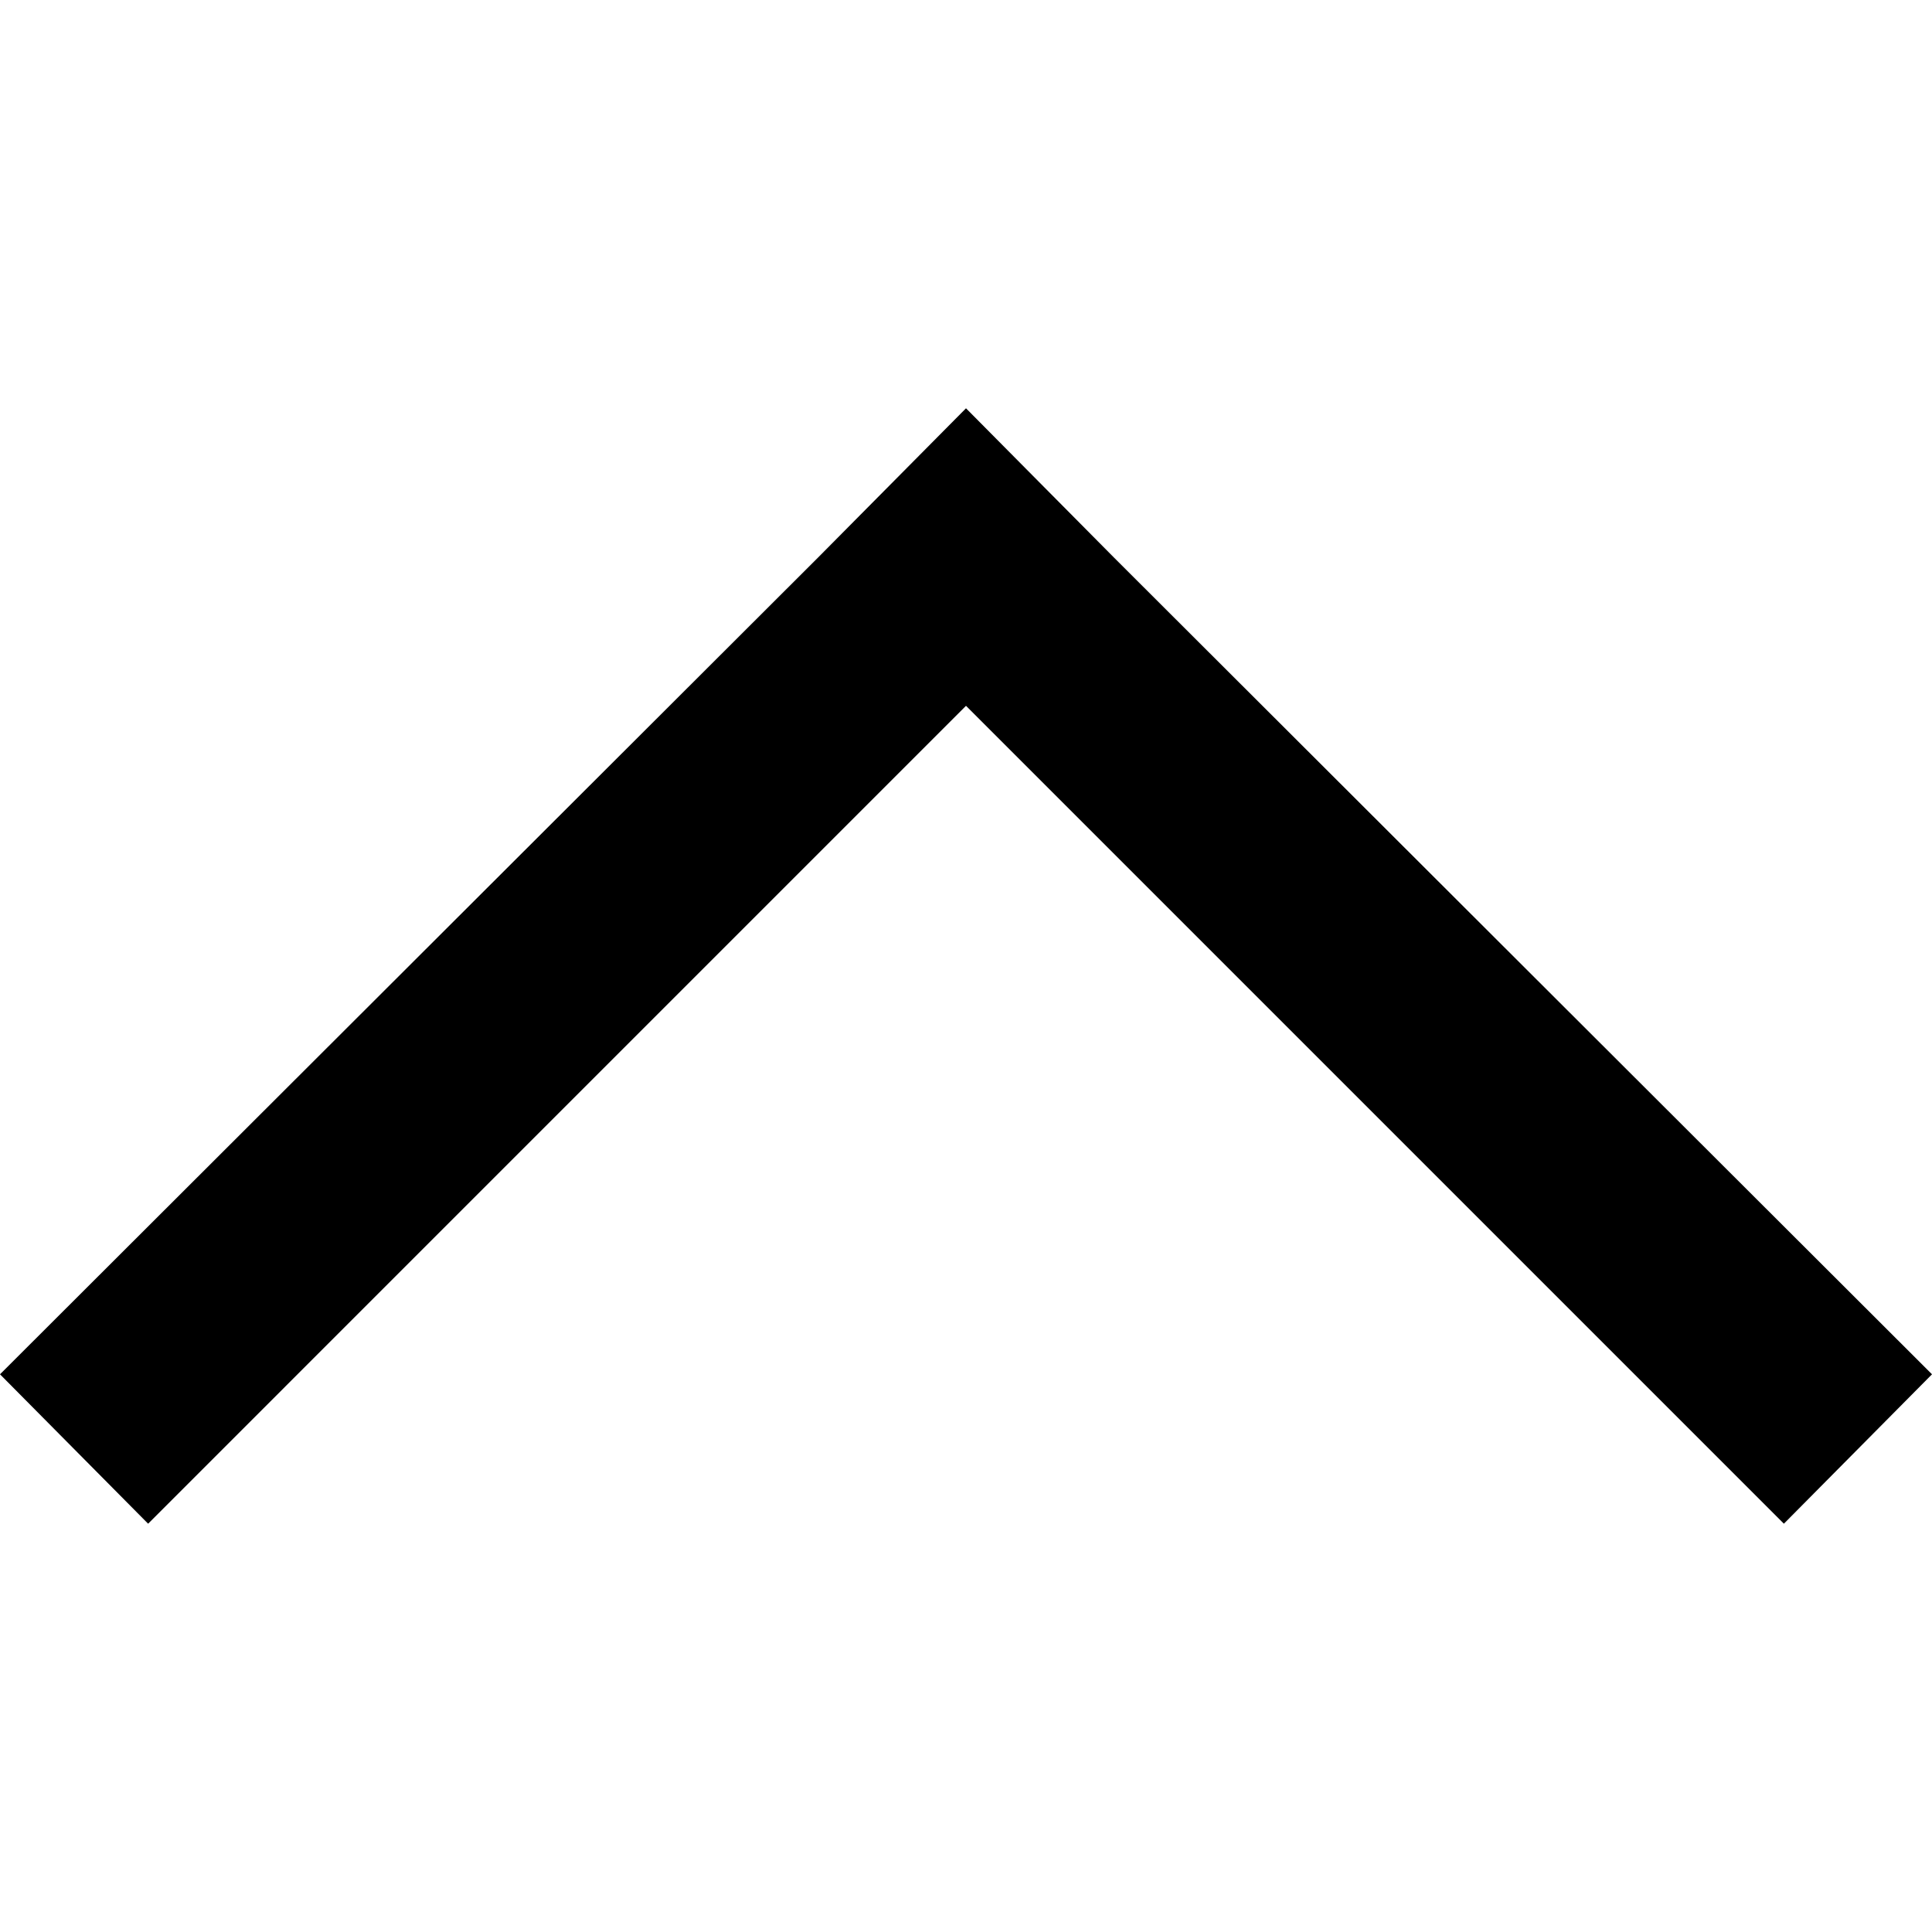 <svg xmlns="http://www.w3.org/2000/svg" xml:space="preserve" style="enable-background:new 0 0 150 150" viewBox="0 0 150 150"><path d="M11.5 118.3 75 54.8l63.5 63.5 11.5-11.6-63.5-63.4L75 31.7 63.5 43.3 0 106.7z"/></svg>
